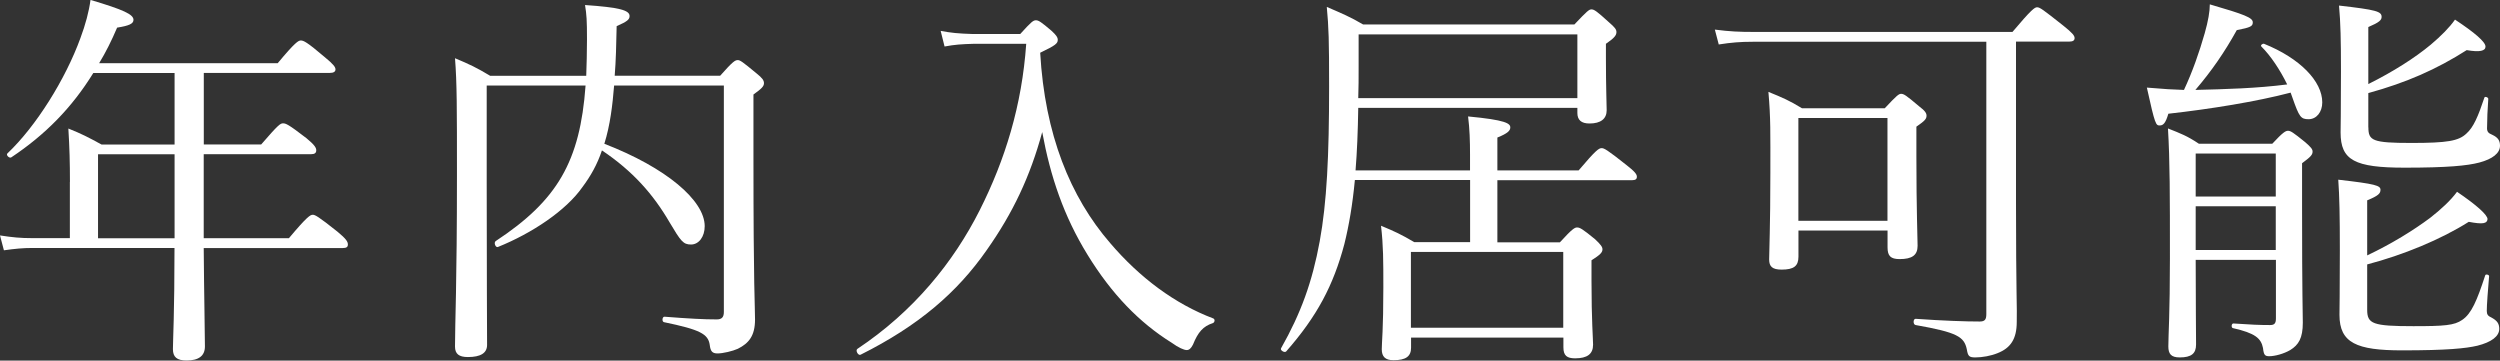 <?xml version="1.0" encoding="UTF-8"?>
<svg id="_レイヤー_2" data-name="レイヤー 2" xmlns="http://www.w3.org/2000/svg" viewBox="0 0 332.8 48">
  <rect x="0" y="0" width="332.8" height="48" fill="#333333" stroke="none"/>
  <g id="_レイヤー_1-2" data-name="レイヤー 1">
    <g>
      <path d="M9.31,24.23c0-2.55-.05-4.52-.21-7.12,1.82.73,2.6,1.14,4.42,2.13h9.72v-9.52h-10.82c-2.86,4.63-6.4,8.22-10.92,11.23-.26.16-.73-.31-.52-.52,3.85-3.64,7.75-9.93,9.72-15.34.68-1.82,1.14-3.54,1.35-5.1,4.37,1.3,5.72,1.92,5.72,2.65,0,.52-.57.78-2.18,1.04-.73,1.72-1.51,3.28-2.39,4.73h23.77c2.34-2.81,2.76-3.02,3.07-3.02.36,0,.78.16,3.22,2.24,1.14.94,1.4,1.3,1.4,1.61s-.26.47-.78.47h-16.75v9.52h7.64c2.29-2.65,2.55-2.81,2.91-2.81s.68.1,3.12,1.98c1.14.94,1.3,1.3,1.3,1.61,0,.36-.21.52-.73.52h-14.25v11.18h11.34c2.44-2.91,2.86-3.12,3.17-3.12s.73.21,3.28,2.24c1.2.99,1.4,1.35,1.4,1.72,0,.31-.16.47-.68.47h-18.51c.05,6.45.16,11.34.16,13.1,0,1.25-.83,1.87-2.44,1.87-1.3,0-1.82-.47-1.82-1.51,0-1.09.21-4.84.21-13.47H4.32c-1.3,0-2.29.1-3.8.31l-.52-1.98c1.66.26,2.76.36,4.26.36h5.04v-7.49ZM23.24,31.72v-11.18h-10.19v11.18h10.19Z" style="fill: #fff;"/>
      <path d="M81.75,11.39c-.21,2.6-.52,5.25-1.3,7.75,8.22,3.17,13.36,7.54,13.36,10.97,0,1.4-.78,2.44-1.82,2.44s-1.35-.42-2.86-2.96c-2.18-3.74-4.89-6.81-9-9.57-.62,1.87-1.51,3.43-2.6,4.89-2.18,3.12-6.71,6.14-11.23,7.96-.31.16-.62-.57-.31-.78,8.22-5.41,11.23-10.61,11.96-20.7h-13.16v13c0,13.73.05,18.2.05,21.53,0,1.09-.88,1.61-2.55,1.61-1.2,0-1.72-.42-1.72-1.4,0-3.22.26-8.16.26-22.83,0-8.94,0-12.27-.26-15.55,1.98.83,2.86,1.25,4.68,2.34h12.79c.05-1.51.1-3.12.1-4.84,0-2.55-.05-3.28-.26-4.58,4.52.31,5.93.68,5.93,1.46,0,.47-.31.73-1.72,1.35-.05,2.44-.1,4.63-.26,6.6h14.04c1.66-1.87,1.98-2.08,2.34-2.08.31,0,.62.21,2.5,1.77.78.62.99.94.99,1.3,0,.42-.31.73-1.4,1.51v8.37c0,17.73.21,19.71.21,21.58,0,2.18-.83,3.17-2.29,3.9-.68.31-1.98.62-2.7.62-.68,0-.94-.26-1.04-1.14-.21-1.46-1.3-2.03-6.08-3.02-.31-.05-.26-.73.05-.73,3.33.26,5.25.36,6.97.36.68,0,.94-.31.94-.99V11.39h-14.61Z" style="fill: #fff;"/>
      <path d="M135.82,4.52c1.46-1.61,1.72-1.82,2.08-1.82s.68.21,2.08,1.4c.62.57.83.88.83,1.2,0,.47-.26.73-2.34,1.72.62,10.87,4,19.19,9.31,25.33,3.95,4.63,8.63,8.11,13.73,10.04.26.1.21.52-.05.62-1.3.42-1.98,1.2-2.65,2.86-.26.52-.52.73-.83.73-.36,0-1.09-.31-2.03-.99-4.26-2.65-7.96-6.45-11.18-11.7-3.17-5.15-4.94-10.4-6.03-16.33-1.61,5.93-3.9,10.76-7.38,15.7-3.95,5.67-9.1,10.09-16.8,13.94-.31.16-.73-.57-.42-.78,7.49-4.99,12.79-11.54,16.28-18.46,3.38-6.71,5.62-13.94,6.19-22.15h-6.97c-1.66.05-2.5.1-3.9.36l-.52-2.08c1.35.26,2.34.36,4.32.42h6.29Z" style="fill: #fff;"/>
      <path d="M209.56,3.28c1.72-1.82,1.98-2.03,2.29-2.03.36,0,.68.21,2.34,1.72.78.68.99.94.99,1.3,0,.42-.26.78-1.4,1.56v1.92c0,3.95.1,6.19.1,6.92,0,1.14-.78,1.77-2.29,1.77-1.09,0-1.61-.47-1.61-1.4v-.68h-29.17c-.05,3.12-.16,5.88-.36,8.32h15.24v-2.03c0-1.92-.05-3.48-.26-5.15,5.04.47,5.62.94,5.62,1.46,0,.42-.31.78-1.72,1.35v4.37h10.82c2.34-2.76,2.7-2.96,3.07-2.96.31,0,.73.21,3.28,2.24,1.14.88,1.4,1.25,1.4,1.56s-.16.47-.68.47h-17.89v8.27h8.32c1.66-1.82,1.98-1.98,2.29-1.98.36,0,.68.16,2.39,1.56.78.73.99,1.04.99,1.35,0,.42-.31.73-1.46,1.46v2.7c0,5.3.21,7.8.21,8.53,0,1.25-.78,1.82-2.39,1.82-1.09,0-1.56-.36-1.56-1.46v-1.3h-20.28v1.35c0,1.14-.68,1.66-2.34,1.66-1.09,0-1.56-.47-1.56-1.46,0-.88.21-2.6.21-8.22,0-3.59,0-5.56-.31-8.22,1.87.78,2.65,1.14,4.42,2.18h7.44v-8.27h-15.34c-.31,3.28-.78,6.03-1.4,8.53-1.46,5.51-3.64,9.62-7.75,14.3-.21.21-.83-.16-.68-.42,2.65-4.68,4.16-8.84,5.15-14.25.94-5.15,1.25-11.28,1.25-20.59,0-6.19-.05-7.85-.31-10.61,2.03.88,3.07,1.3,4.84,2.34h28.13ZM180.86,4.58v4.32c0,1.46,0,2.86-.05,4.16h29.17V4.58h-29.12ZM187.82,33.54v10.09h20.28v-10.09h-20.28Z" style="fill: #fff;"/>
      <path d="M268.37,26.94c0,12.01.16,14.35.1,15.91,0,2.29-.83,3.48-2.55,4.16-.88.36-2.03.57-2.96.57-.83,0-.99-.16-1.14-1.09-.36-1.66-1.25-2.24-6.81-3.22-.36-.05-.36-.83,0-.83,3.69.26,6.66.36,8.53.36.68,0,.88-.26.88-.99V5.56h-31.1c-1.66,0-2.86.1-4.52.36l-.52-1.98c1.98.26,3.33.31,5.04.31h34.58c2.55-3.02,2.96-3.28,3.28-3.28.36,0,.73.26,3.48,2.44,1.25.99,1.51,1.35,1.51,1.66s-.21.47-.73.47h-7.07v21.37ZM239.41,34.17c0,1.25-.62,1.72-2.24,1.72-1.25,0-1.66-.42-1.66-1.35,0-1.09.16-4.42.16-11.49,0-5.36.05-7.33-.26-10.82,1.92.78,2.76,1.14,4.47,2.18h11.02c1.61-1.72,1.87-1.92,2.18-1.92.36,0,.68.21,2.39,1.66.83.62.99.94.99,1.25,0,.42-.21.68-1.35,1.46v3.9c0,7.33.16,10.87.16,11.96,0,1.25-.73,1.77-2.39,1.77-1.2,0-1.61-.42-1.61-1.56v-2.24h-11.86v3.48ZM251.26,15.71h-11.86v13.68h11.86v-13.68Z" style="fill: #fff;"/>
      <path d="M301.03,6.19c-.16-.16.16-.42.36-.36,4.78,1.92,7.75,4.99,7.75,7.8,0,1.3-.78,2.24-1.82,2.24s-1.25-.31-2.13-2.81c-.1-.26-.16-.47-.26-.73-4.58,1.2-10.66,2.18-16.28,2.81-.36,1.25-.68,1.56-1.14,1.56-.52,0-.62-.05-1.72-5.04,2.44.21,3.43.26,4.94.31,1.14-2.44,2.03-4.99,2.76-7.54.47-1.66.68-2.91.68-3.85,4.63,1.35,5.72,1.77,5.72,2.39,0,.52-.26.68-2.13,1.04-1.61,2.91-3.33,5.41-5.51,7.96,4.06-.1,8.16-.21,12.22-.73-.94-1.92-2.18-3.8-3.43-5.04ZM292.29,34.58c0,6.4.05,9.2.05,11.28,0,1.2-.62,1.72-2.18,1.72-1.14,0-1.51-.47-1.51-1.46,0-1.51.21-4.37.21-11.7,0-8.53,0-12.9-.26-17.32,1.72.68,2.55.99,4.11,2.03h9.78c1.4-1.51,1.77-1.72,2.08-1.72.36,0,.68.21,2.29,1.51.78.68.99.94.99,1.25,0,.42-.21.68-1.4,1.56v5.72c0,12.48.1,13.73.1,15.5,0,2.08-.57,2.96-1.66,3.64-.88.52-2.08.83-2.81.83-.57,0-.73-.16-.83-1.09-.26-1.3-1.04-1.98-4-2.65-.26-.05-.21-.62.05-.62,2.29.16,3.54.21,4.89.21.57,0,.78-.21.78-.88v-7.8h-10.66ZM302.95,20.44h-10.66v5.72h10.66v-5.72ZM292.29,33.28h10.66v-5.82h-10.66v5.82ZM315.12,41.24c0,1.87.73,2.18,6.14,2.18,4.11,0,5.46-.1,6.5-.83,1.25-.83,1.98-2.6,3.07-5.93.05-.21.52-.1.52.1-.16,1.87-.31,3.85-.31,4.63,0,.47.16.68.62.88.78.42,1.04.83,1.04,1.51,0,.99-1.04,1.77-2.91,2.24-1.56.36-4,.62-10.04.62s-8.32-.99-8.32-4.73c0-1.04.05-2.55.05-8.58,0-4.58-.05-7.18-.21-9.41,4.99.57,5.62.78,5.62,1.35,0,.47-.26.78-1.77,1.4v7.33c3.28-1.56,6.14-3.33,8.37-4.99,1.46-1.14,2.76-2.34,3.59-3.48,2.6,1.77,4.06,3.07,4.06,3.64-.05.57-.57.73-2.5.36-3.69,2.34-8.74,4.42-13.52,5.67v6.03ZM315.28,16.95c0,1.77.52,2.08,5.72,2.08,4.78,0,6.29-.26,7.33-1.25.94-.83,1.56-2.29,2.39-4.78.05-.21.52-.05.52.16-.1,1.3-.16,2.86-.16,3.74-.05.62.16.83.68,1.04.78.36,1.04.78,1.04,1.46,0,.99-.99,1.77-2.76,2.24-1.61.42-4.26.68-9.93.68-6.66,0-8.53-.99-8.53-4.68,0-.94.05-2.34.05-8.11,0-4.21-.05-6.45-.26-8.79,4.99.57,5.67.78,5.67,1.51,0,.42-.31.73-1.77,1.35v7.59c3.33-1.66,6.19-3.48,8.32-5.25,1.35-1.14,2.5-2.29,3.22-3.33,2.6,1.72,4.06,2.96,4.06,3.59,0,.57-.73.78-2.5.47-4,2.55-8.01,4.32-13.1,5.72v4.58Z" style="fill: #fff;"/>
    </g>
  </g>
</svg>